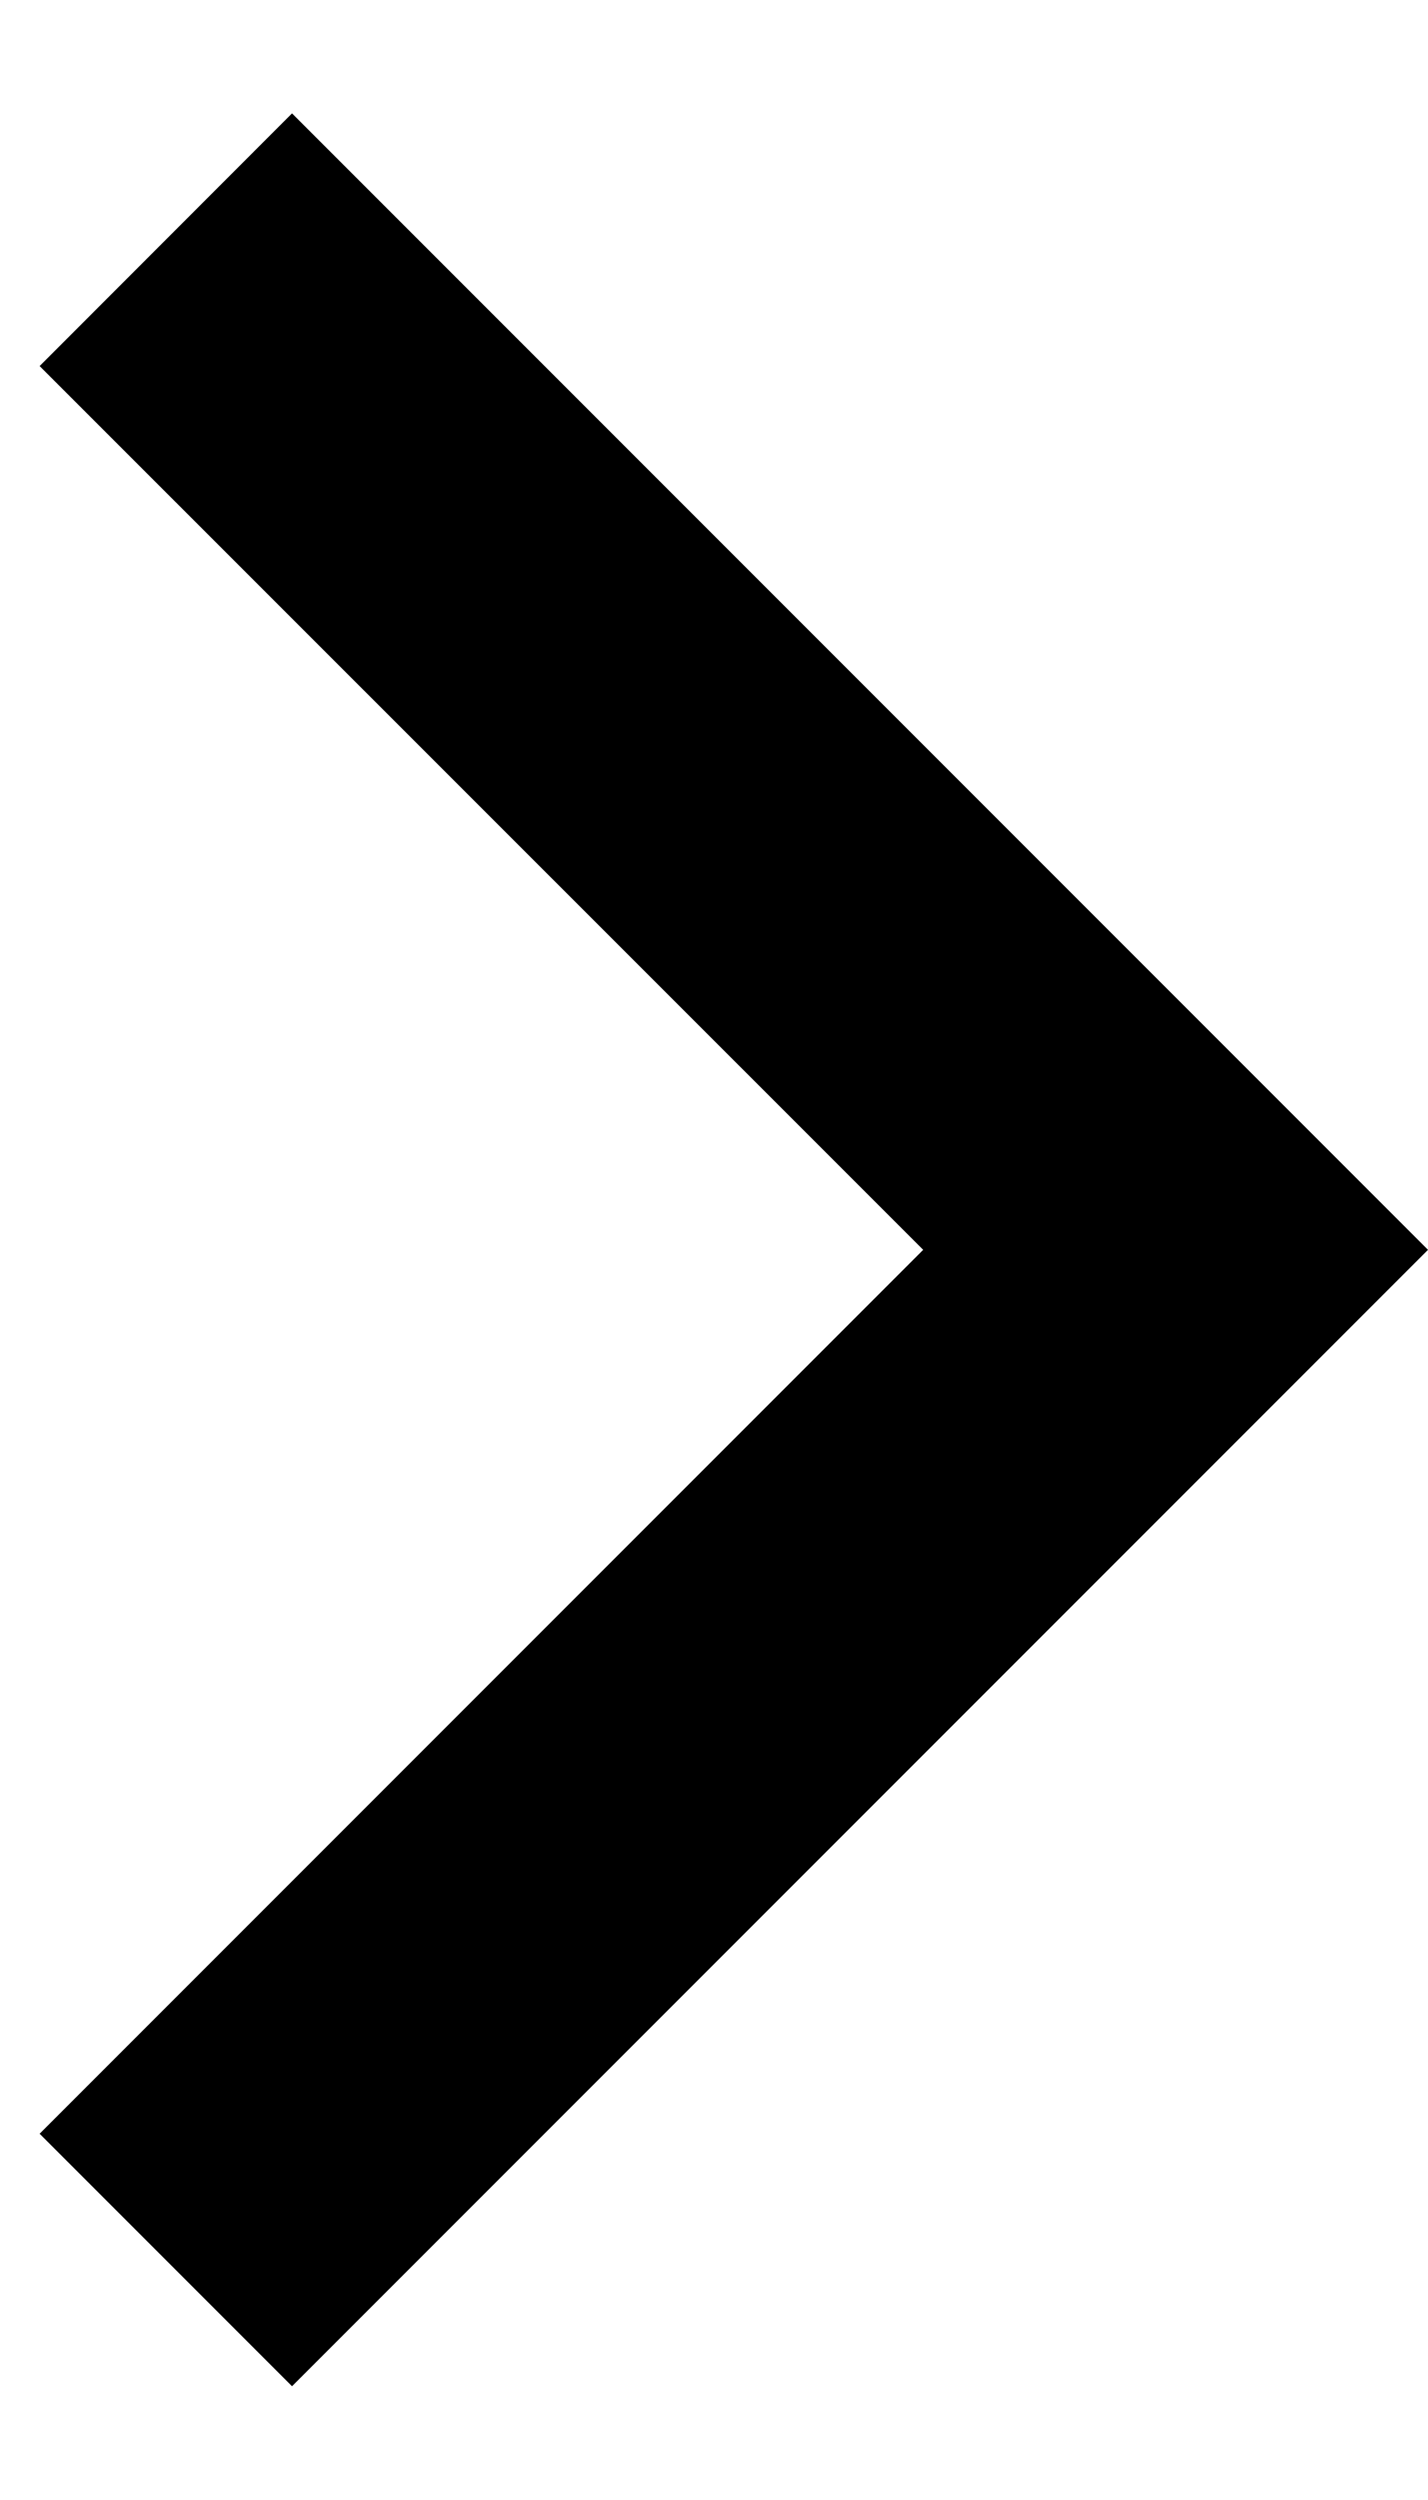 <svg width="8" height="14" viewBox="0 0 8 14" fill="none" xmlns="http://www.w3.org/2000/svg">
<path d="M5.172 6.999L0.222 2.05L1.636 0.635L8 6.999L1.636 13.363L0.222 11.949L5.172 6.999Z" fill="currentColor"/>
</svg>
